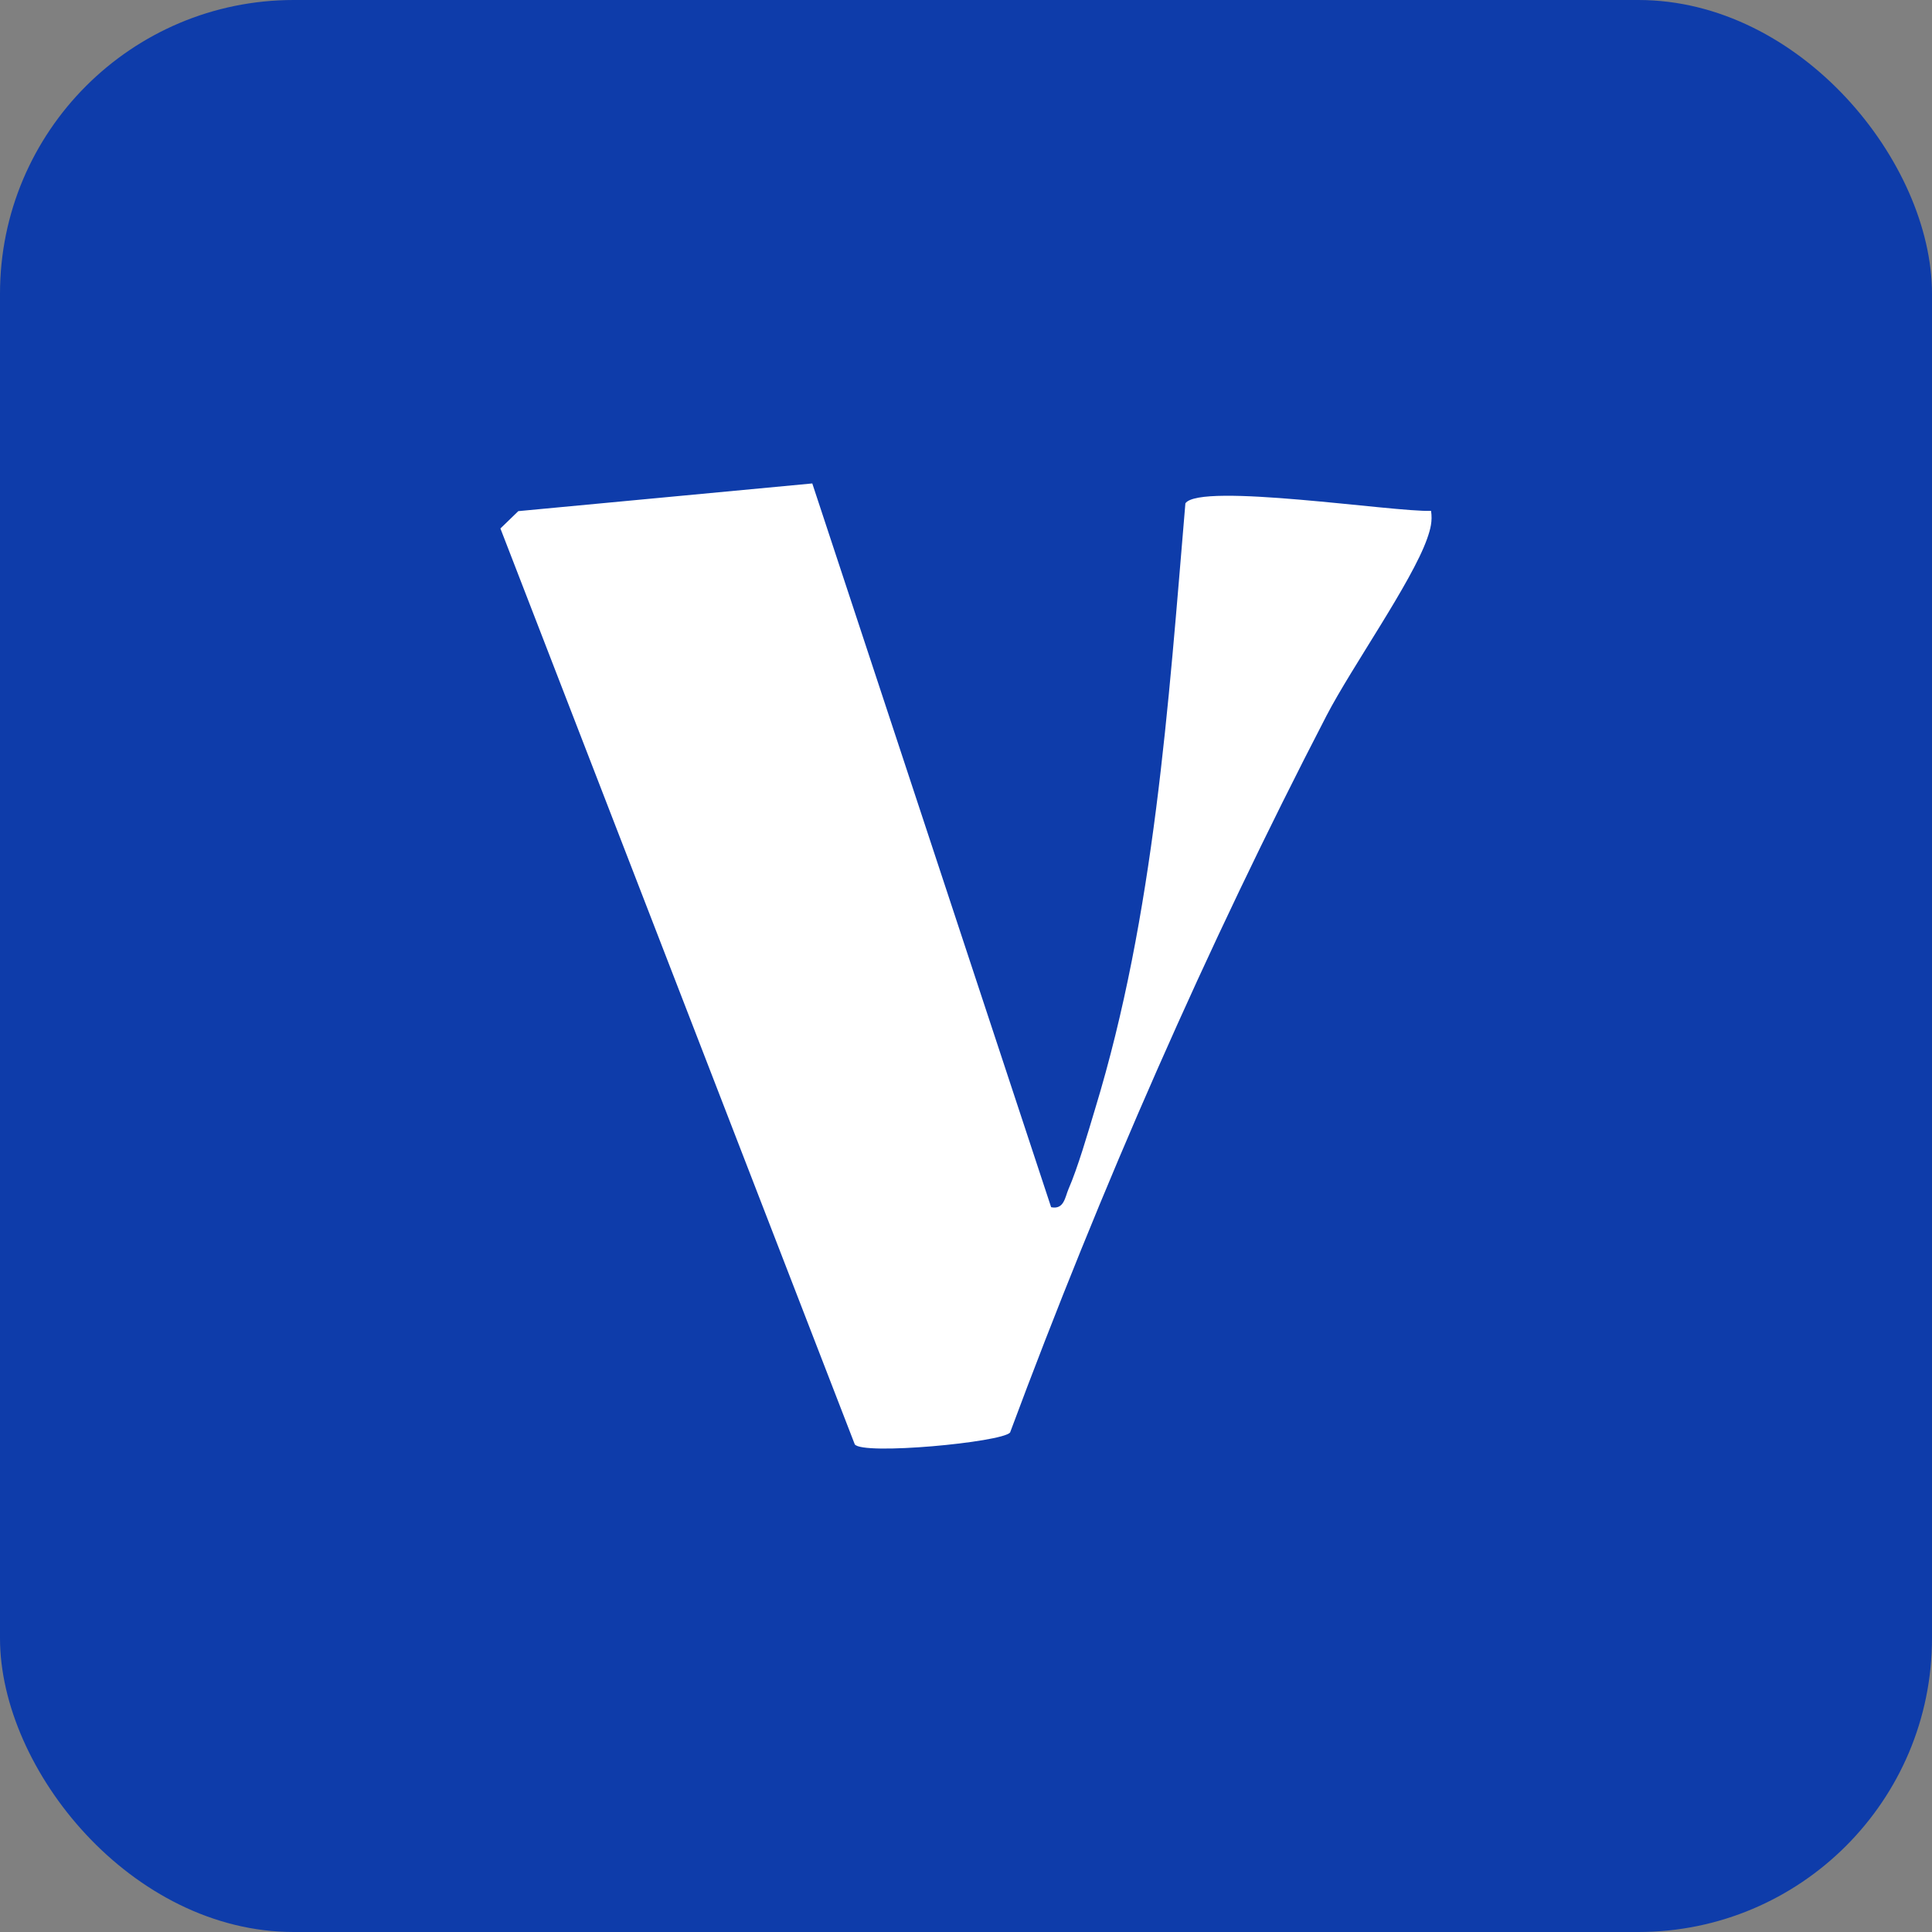<svg xmlns="http://www.w3.org/2000/svg" fill="none" viewBox="0 0 296 296" height="296" width="296">
<rect x="0" y="0" width="296" height="296" fill="#808080" stroke="none"/>
<rect fill="#0E3CAA" rx="45" height="296" width="296"></rect>
<path fill="white" d="M124.449 74.066L161.042 184.954C163.023 185.368 163.175 183.408 163.698 182.189C165.134 178.902 166.68 173.547 167.768 169.934C176.867 140.111 179.001 107.981 181.613 77.114C183.855 73.871 213.612 78.485 219.25 78.268C219.49 79.835 219.163 81.076 218.641 82.556C216.268 89.239 207.103 102.191 203.251 109.614C184.835 145.162 168.726 181.928 154.751 219.479C153.445 220.981 132.134 222.983 130.958 221.285L76.668 80.967L79.411 78.311L124.471 74.066H124.449Z"></path>
</svg>
